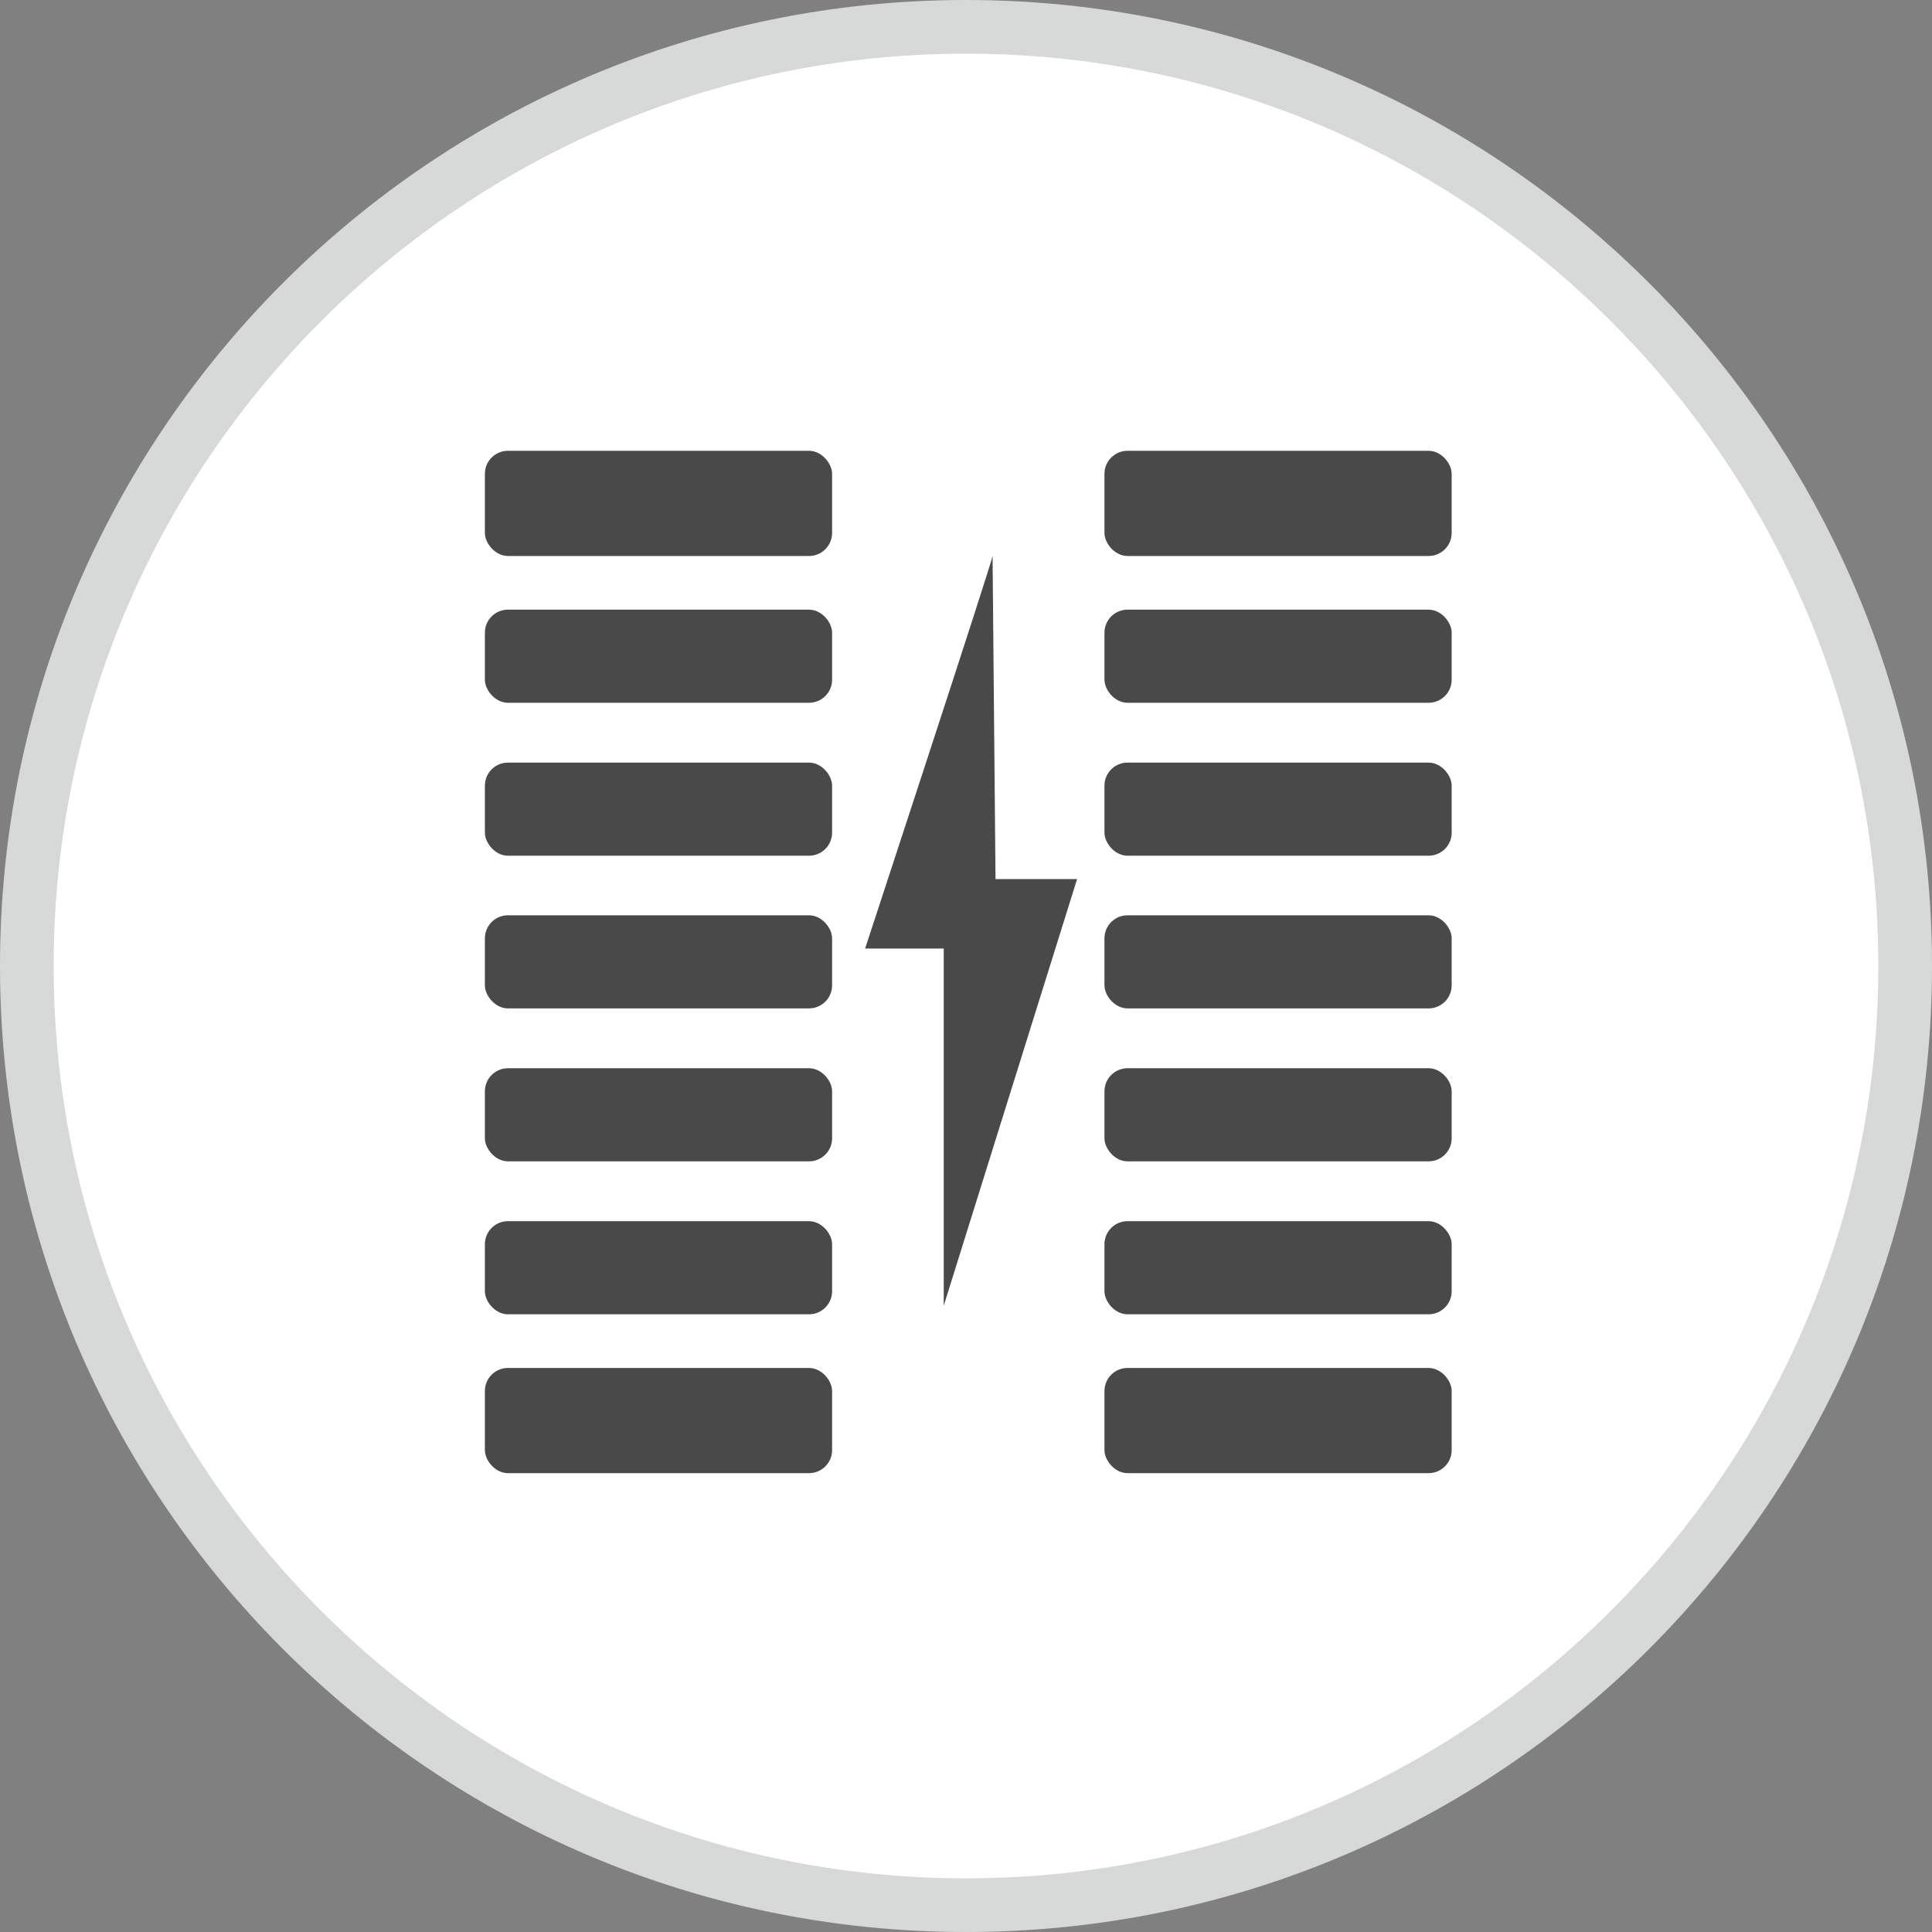 <?xml version="1.0" encoding="UTF-8"?>
<svg id="Ebene_2" data-name="Ebene 2" xmlns="http://www.w3.org/2000/svg" viewBox="0 0 72 72">
  <rect x="0" y="0" width="72" height="72" fill="#808080" stroke="none"/>
  <defs>
    <style>
      .cls-1 {
        fill: #fff;
      }

      .cls-2 {
        fill: #d7d9d9;
      }

      .cls-3 {
        fill: #49494a;
      }
    </style>
  </defs>
  <g id="Back">
    <g>
      <path class="cls-1" d="M36,71C16.7,71,1,55.3,1,36S16.7,1,36,1s35,15.7,35,35-15.7,35-35,35Z"/>
      <path class="cls-2" d="M36,2c18.75,0,34,15.25,34,34s-15.25,34-34,34S2,54.75,2,36,17.25,2,36,2M36,0C16.12,0,0,16.12,0,36s16.12,36,36,36,36-16.12,36-36S55.88,0,36,0h0Z"/>
    </g>
  </g>
  <g id="Icons">
    <g>
      <path class="cls-3" d="M36.99,20.72c0,.17-4.75,14.63-4.75,14.63h2.93v13.31l4.97-15.9h-3.04l-.11-12.04Z"/>
      <rect class="cls-3" x="18.07" y="16.8" width="12.94" height="3.92" rx=".86" ry=".86"/>
      <rect class="cls-3" x="18.07" y="50.98" width="12.94" height="3.92" rx=".86" ry=".86"/>
      <rect class="cls-3" x="18.07" y="22.72" width="12.94" height="3.47" rx=".86" ry=".86"/>
      <rect class="cls-3" x="18.07" y="28.42" width="12.94" height="3.47" rx=".86" ry=".86"/>
      <rect class="cls-3" x="18.07" y="34.11" width="12.94" height="3.47" rx=".86" ry=".86"/>
      <rect class="cls-3" x="18.07" y="39.81" width="12.94" height="3.47" rx=".86" ry=".86"/>
      <rect class="cls-3" x="18.07" y="45.51" width="12.94" height="3.47" rx=".86" ry=".86"/>
      <rect class="cls-3" x="41.16" y="16.8" width="12.94" height="3.92" rx=".86" ry=".86"/>
      <rect class="cls-3" x="41.16" y="50.98" width="12.94" height="3.92" rx=".86" ry=".86"/>
      <rect class="cls-3" x="41.16" y="22.72" width="12.94" height="3.47" rx=".86" ry=".86"/>
      <rect class="cls-3" x="41.16" y="28.42" width="12.94" height="3.47" rx=".86" ry=".86"/>
      <rect class="cls-3" x="41.16" y="34.11" width="12.94" height="3.47" rx=".86" ry=".86"/>
      <rect class="cls-3" x="41.16" y="39.81" width="12.94" height="3.47" rx=".86" ry=".86"/>
      <rect class="cls-3" x="41.16" y="45.51" width="12.94" height="3.47" rx=".86" ry=".86"/>
    </g>
  </g>
</svg>